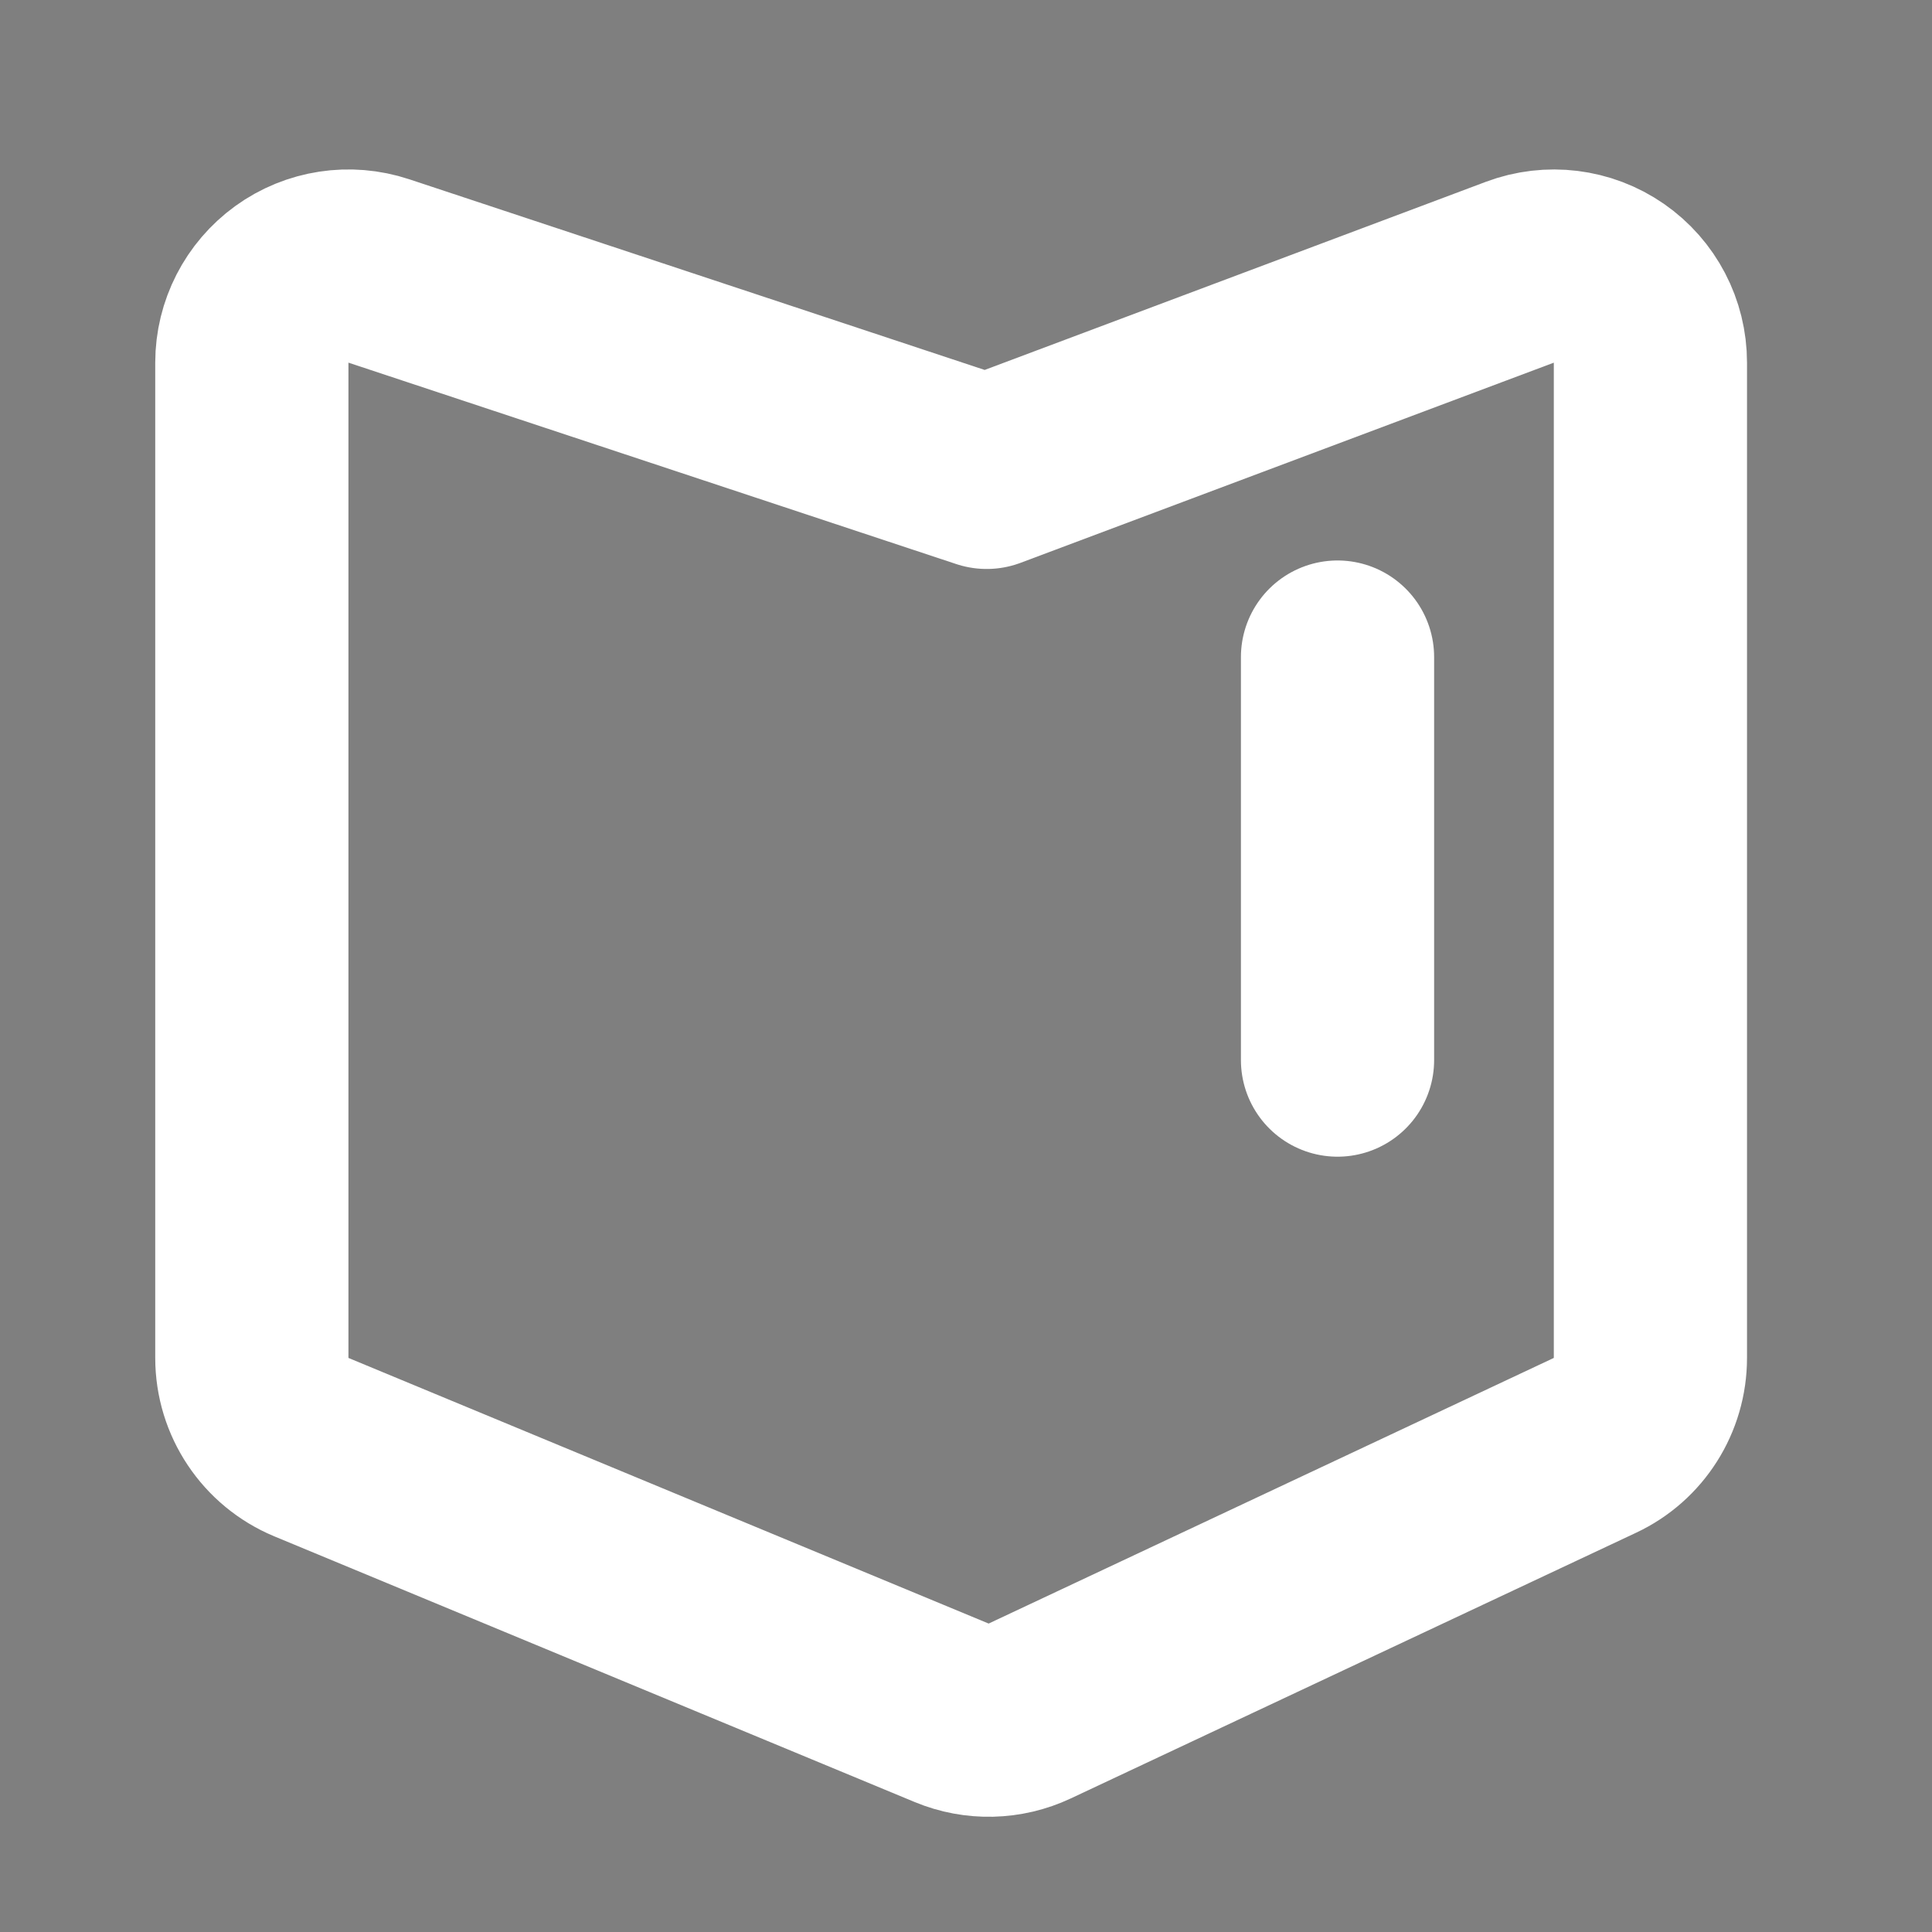 <svg width="20" height="20" viewBox="0 0 20 20" fill="none" xmlns="http://www.w3.org/2000/svg">
<rect x="0" y="0" width="20" height="20" fill="#808080" stroke="none"/>
<g id="&#231;&#188;&#150;&#231;&#187;&#132; 25">
<rect id="&#231;&#159;&#169;&#229;&#189;&#162;" opacity="0.01" width="20" height="20" fill="black"/>
<g id="&#229;&#133;&#172;&#232;&#128;&#131;&#231;&#153;&#190;&#231;&#167;&#145;">
<path id="&#232;&#183;&#175;&#229;&#190;&#132; 14" d="M17.085 3.754C17.085 3.426 16.925 3.119 16.655 2.932C16.385 2.745 16.041 2.703 15.734 2.818L10.214 4.89L3.922 2.805C3.617 2.704 3.282 2.755 3.022 2.943C2.762 3.131 2.607 3.433 2.607 3.754V14.057C2.607 14.462 2.851 14.826 3.224 14.981L9.852 17.731C10.112 17.839 10.405 17.832 10.66 17.712L16.511 14.962C16.862 14.798 17.085 14.445 17.085 14.057V3.754Z" stroke="white" stroke-width="2" stroke-linejoin="round"/>
</g>
<path id="&#232;&#183;&#175;&#229;&#190;&#132; 15" d="M13.846 6.802V10.974" stroke="white" stroke-width="2" stroke-linecap="round" stroke-linejoin="round"/>
</g>
</svg>
